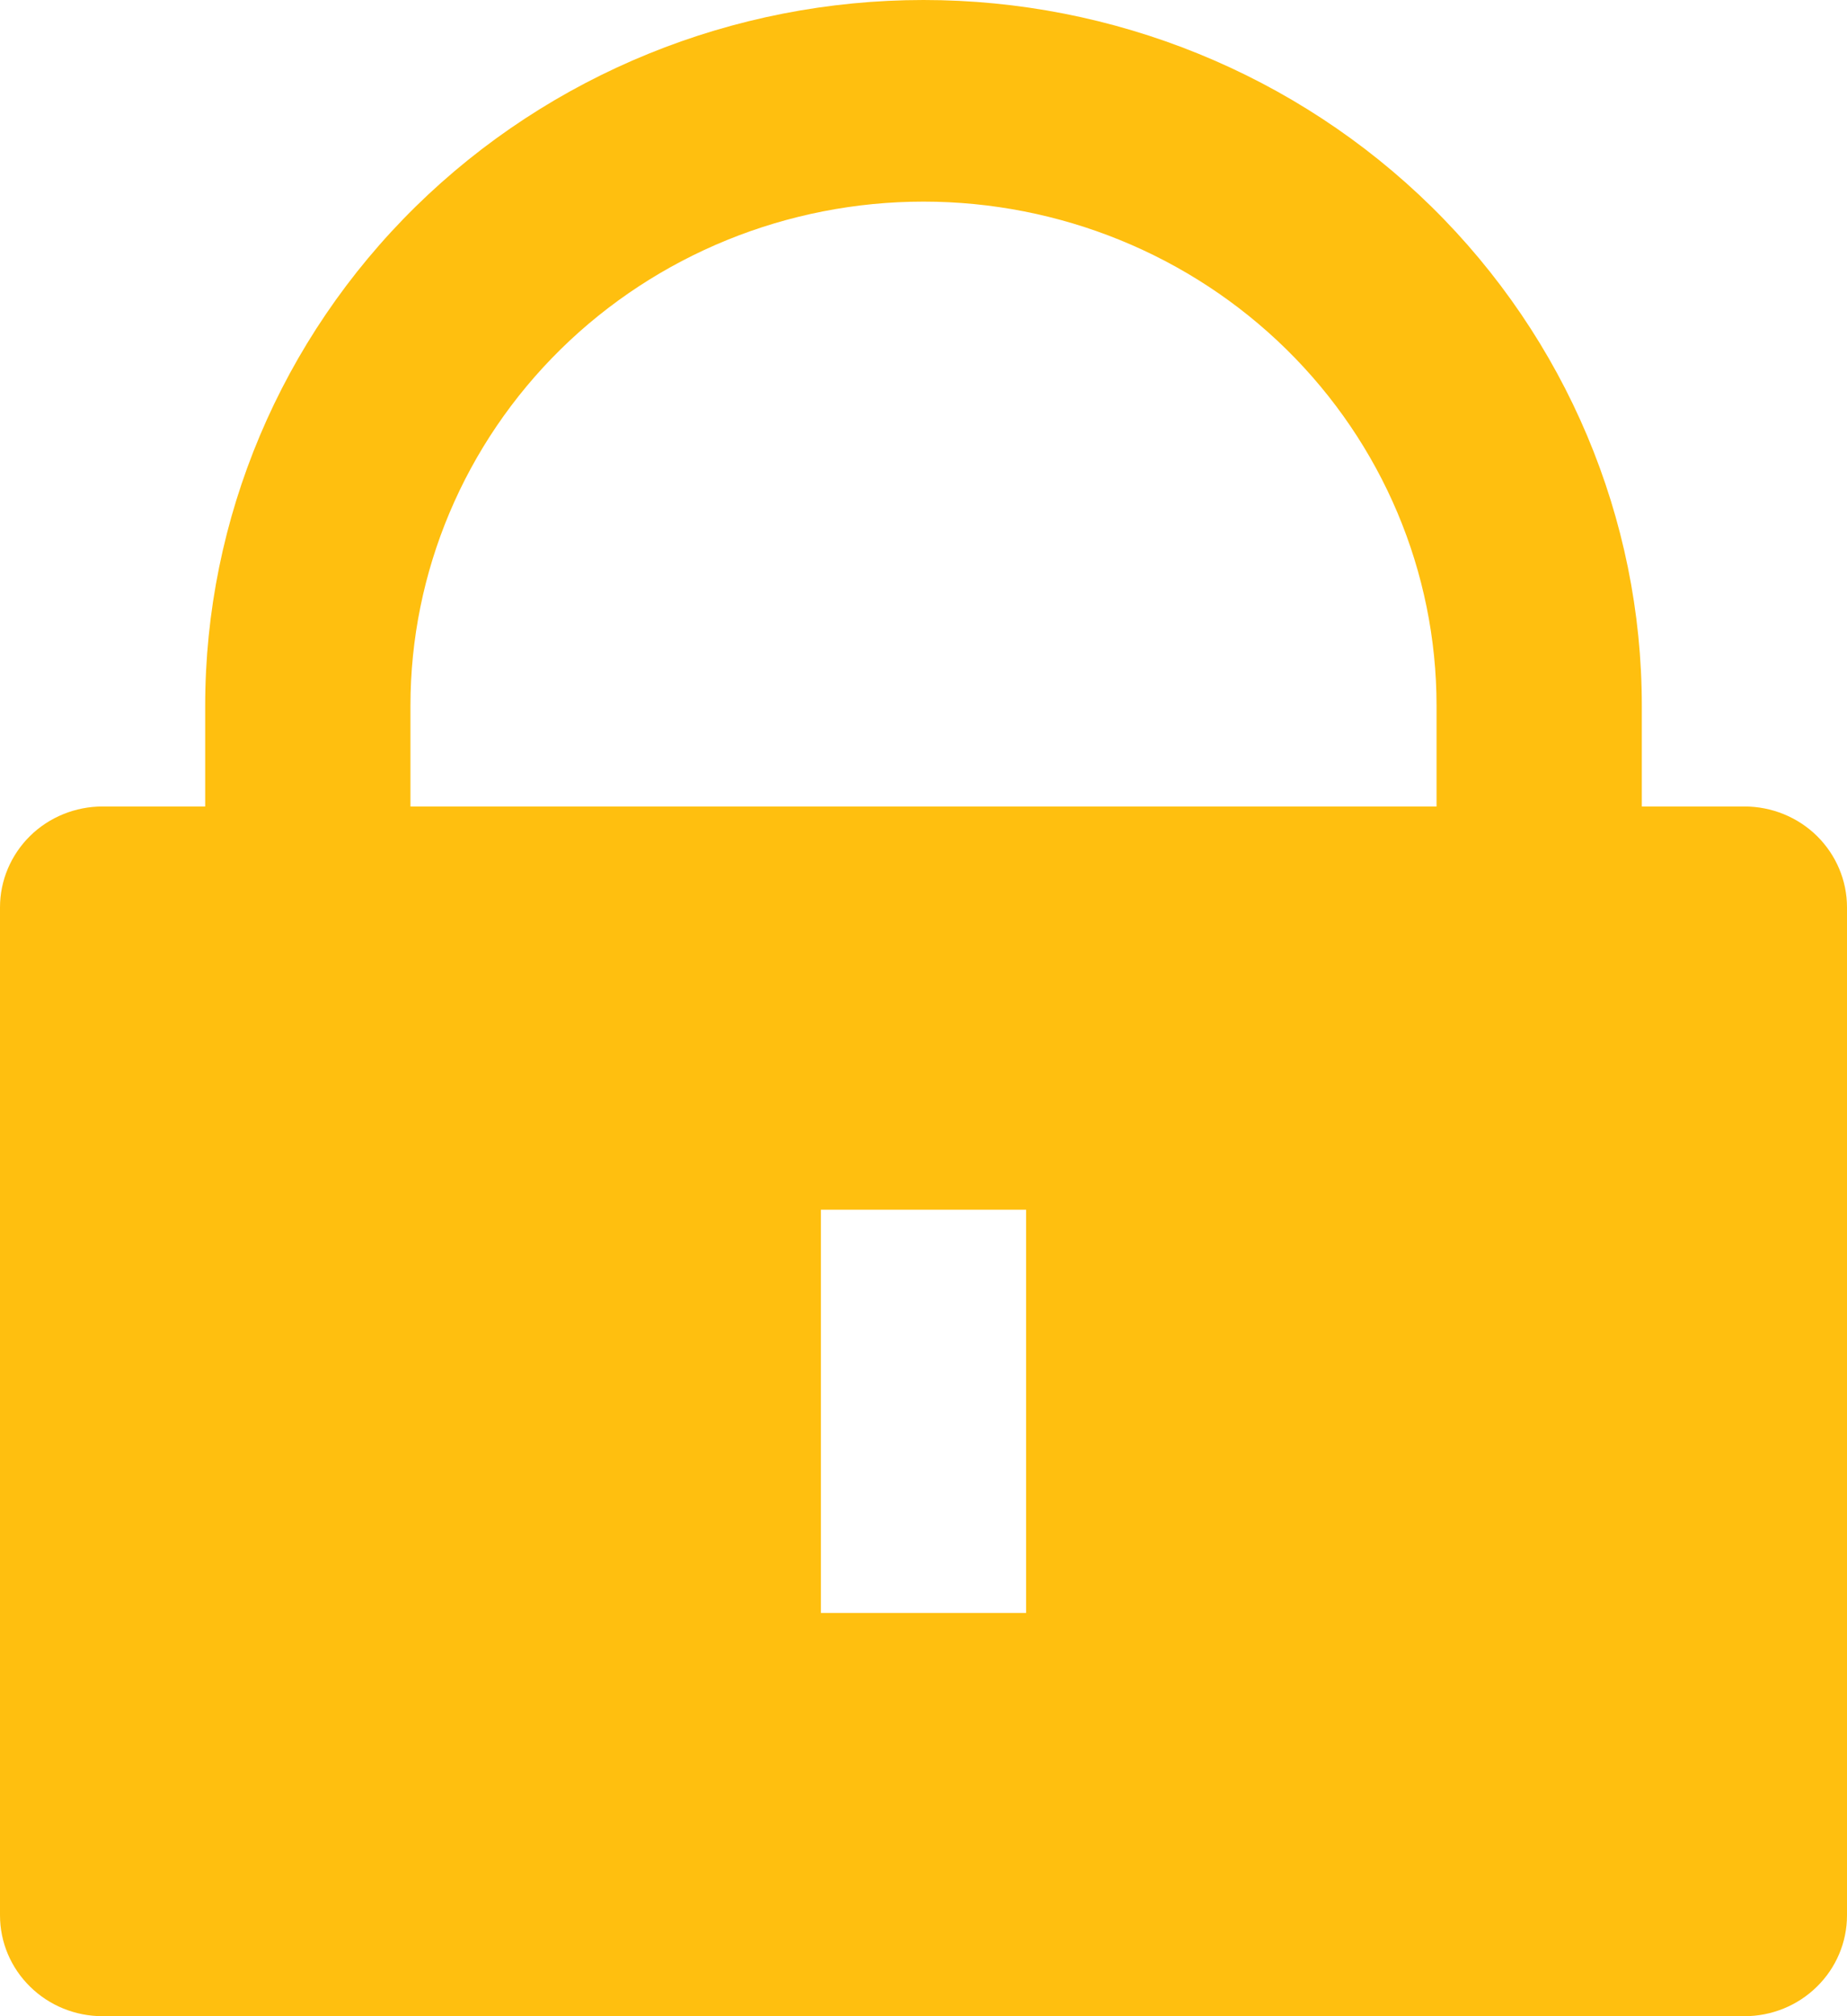 <svg width="22" height="24" viewBox="0 0 22 24" fill="none" xmlns="http://www.w3.org/2000/svg">
<path d="M19.556 9.6H20.778C21.102 9.6 21.413 9.726 21.642 9.951C21.871 10.177 22 10.482 22 10.8V22.8C22 23.118 21.871 23.424 21.642 23.648C21.413 23.874 21.102 24 20.778 24H1.222C0.898 24 0.587 23.874 0.358 23.648C0.129 23.424 0 23.118 0 22.8V10.8C0 10.482 0.129 10.177 0.358 9.951C0.587 9.726 0.898 9.6 1.222 9.6H2.444V8.4C2.444 6.172 3.346 4.036 4.95 2.46C6.555 0.885 8.731 0 11 0C13.269 0 15.445 0.885 17.05 2.46C18.654 4.036 19.556 6.172 19.556 8.4V9.6ZM17.111 9.6V8.4C17.111 6.809 16.467 5.283 15.321 4.157C14.175 3.032 12.621 2.4 11 2.4C9.379 2.4 7.825 3.032 6.679 4.157C5.533 5.283 4.889 6.809 4.889 8.4V9.6H17.111ZM9.778 14.4V19.2H12.222V14.4H9.778Z" fill="#FFBF0F"/>
</svg>
